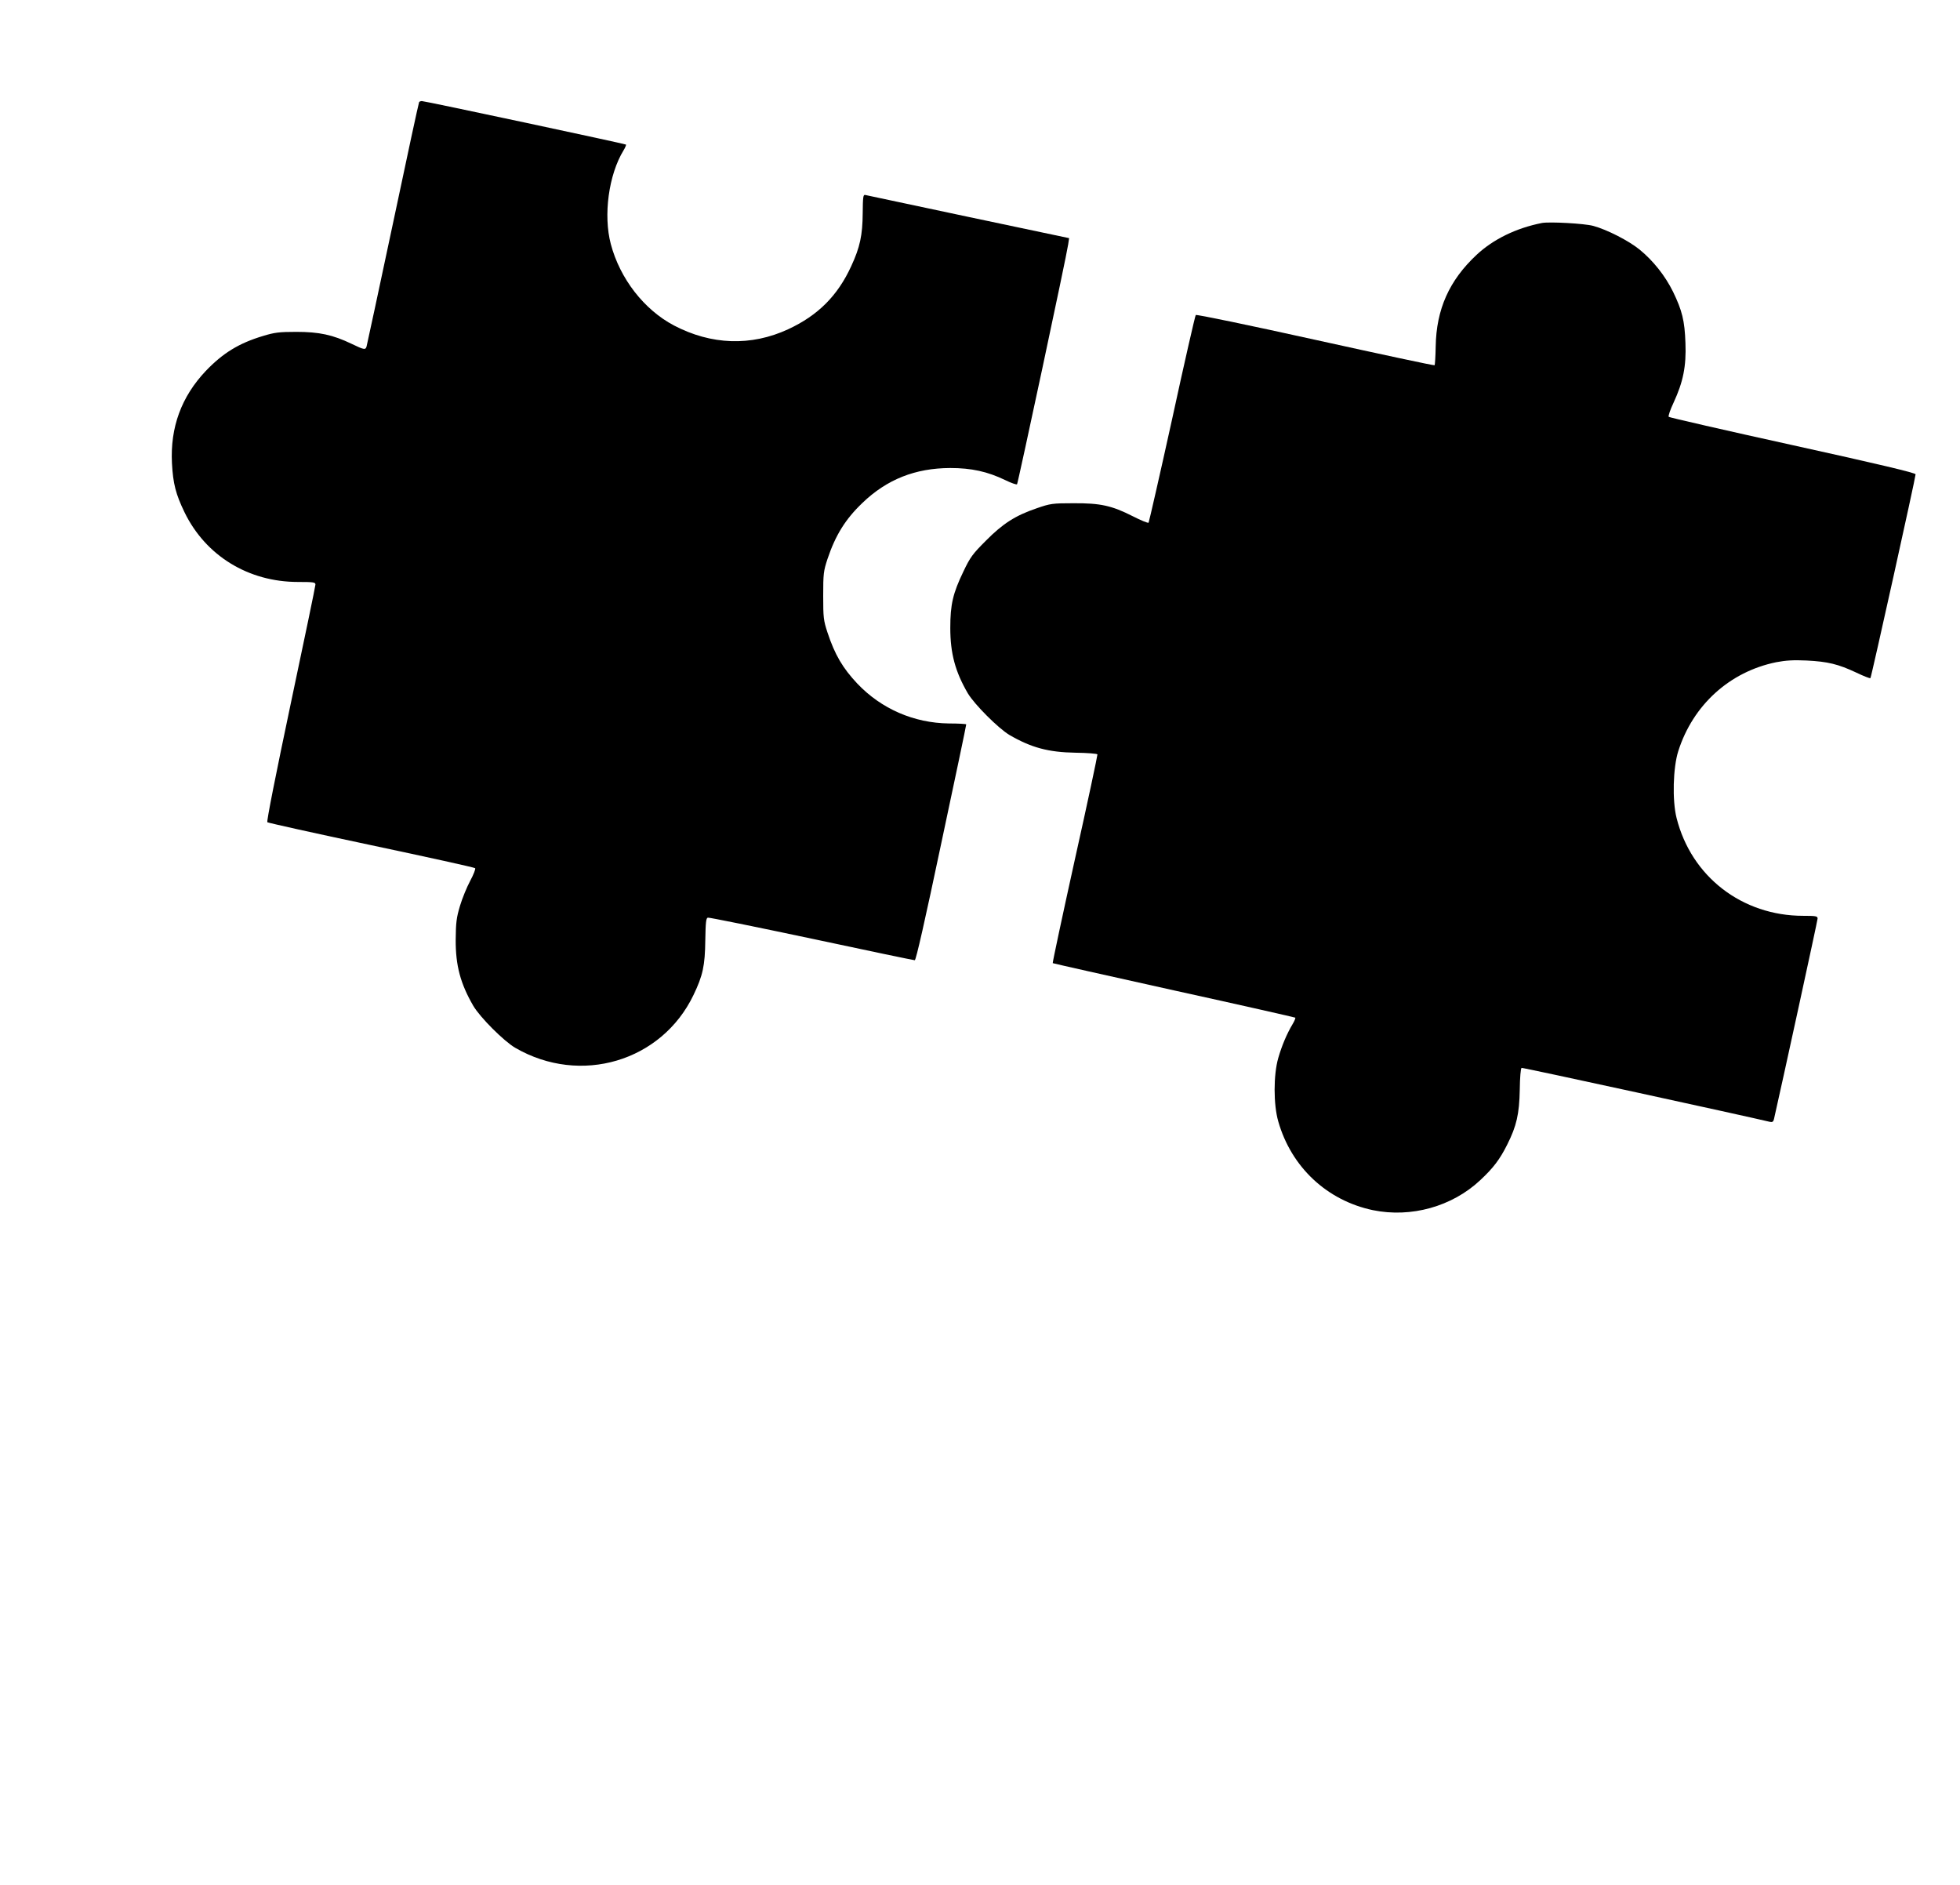 <?xml version="1.0" standalone="no"?>
<!DOCTYPE svg PUBLIC "-//W3C//DTD SVG 20010904//EN"
 "http://www.w3.org/TR/2001/REC-SVG-20010904/DTD/svg10.dtd">
<svg version="1.0" xmlns="http://www.w3.org/2000/svg"
 width="1280pt" height="1231pt" viewBox="0 0 1280 1231"
 preserveAspectRatio="xMidYMid meet">
<g transform="translate(0,1231) scale(0.1,-0.1)"
fill="#000000" stroke="none">
<path d="M2737 11643 c-3 -5 -80 -361 -171 -793 -92 -432 -169 -793 -172 -802
-7 -24 -15 -23 -98 17 -123 59 -212 78 -361 78 -112 0 -143 -4 -218 -27 -157
-47 -262 -112 -373 -228 -159 -168 -233 -368 -221 -603 7 -133 25 -202 82
-320 138 -284 417 -455 741 -455 102 0 114 -2 114 -17 0 -10 -73 -361 -162
-781 -96 -455 -158 -766 -152 -771 5 -4 310 -72 679 -150 368 -78 673 -145
678 -150 4 -4 -10 -41 -32 -82 -22 -41 -52 -114 -67 -164 -23 -77 -27 -109
-28 -220 -1 -170 31 -288 115 -433 45 -76 199 -230 274 -274 426 -247 956 -89
1164 345 61 127 75 191 77 357 2 119 5 146 17 148 8 2 313 -60 677 -137 364
-78 667 -141 674 -141 8 0 66 256 174 768 90 422 163 769 162 772 0 3 -51 6
-113 6 -230 3 -442 96 -598 260 -96 102 -147 189 -195 334 -26 79 -28 97 -28
240 0 143 2 161 28 240 52 155 117 260 228 366 160 154 345 227 573 228 139 0
244 -23 360 -79 39 -19 73 -31 77 -27 6 7 325 1498 334 1567 l6 40 -659 139
c-362 77 -665 141 -673 143 -13 3 -15 -15 -16 -119 -1 -144 -18 -223 -75 -346
-89 -194 -218 -322 -412 -412 -242 -112 -502 -103 -746 25 -195 103 -352 305
-412 531 -50 189 -14 453 83 612 11 18 18 35 16 38 -6 5 -1312 284 -1333 284
-7 0 -16 -3 -18 -7z"/>
<path d="M10070 10854 c-168 -33 -318 -106 -427 -208 -179 -167 -263 -356
-267 -598 -1 -65 -5 -120 -7 -123 -3 -3 -353 72 -779 166 -425 94 -776 167
-781 162 -4 -4 -74 -309 -154 -678 -81 -368 -151 -673 -154 -678 -4 -4 -50 15
-103 42 -138 70 -212 86 -388 85 -136 0 -151 -2 -240 -33 -138 -47 -220 -99
-331 -211 -86 -86 -103 -108 -147 -201 -69 -143 -86 -216 -86 -369 0 -166 32
-286 115 -428 44 -73 198 -227 271 -271 143 -83 254 -113 432 -116 77 -1 141
-6 143 -11 1 -5 -64 -313 -147 -684 -82 -371 -147 -676 -145 -679 3 -2 359
-82 792 -178 433 -95 789 -176 792 -178 2 -3 -5 -22 -18 -43 -37 -62 -70 -140
-93 -220 -32 -110 -32 -305 0 -415 85 -298 318 -516 618 -579 249 -51 516 23
700 195 87 81 129 137 177 233 61 121 79 200 82 358 1 80 6 141 12 143 7 3
1457 -313 1620 -352 17 -4 24 0 28 17 47 205 285 1297 285 1310 0 16 -10 18
-94 18 -399 0 -731 256 -827 639 -29 115 -23 329 11 436 96 302 336 519 640
581 63 12 112 15 199 11 137 -7 205 -23 324 -79 48 -23 89 -39 92 -36 6 6 295
1310 295 1331 0 9 -234 65 -802 190 -441 97 -806 181 -810 185 -5 5 10 47 32
94 62 134 83 237 77 388 -5 147 -22 213 -81 335 -52 105 -129 202 -218 275
-71 58 -214 131 -303 155 -59 16 -285 28 -335 19z"/>
</g>
</svg>
